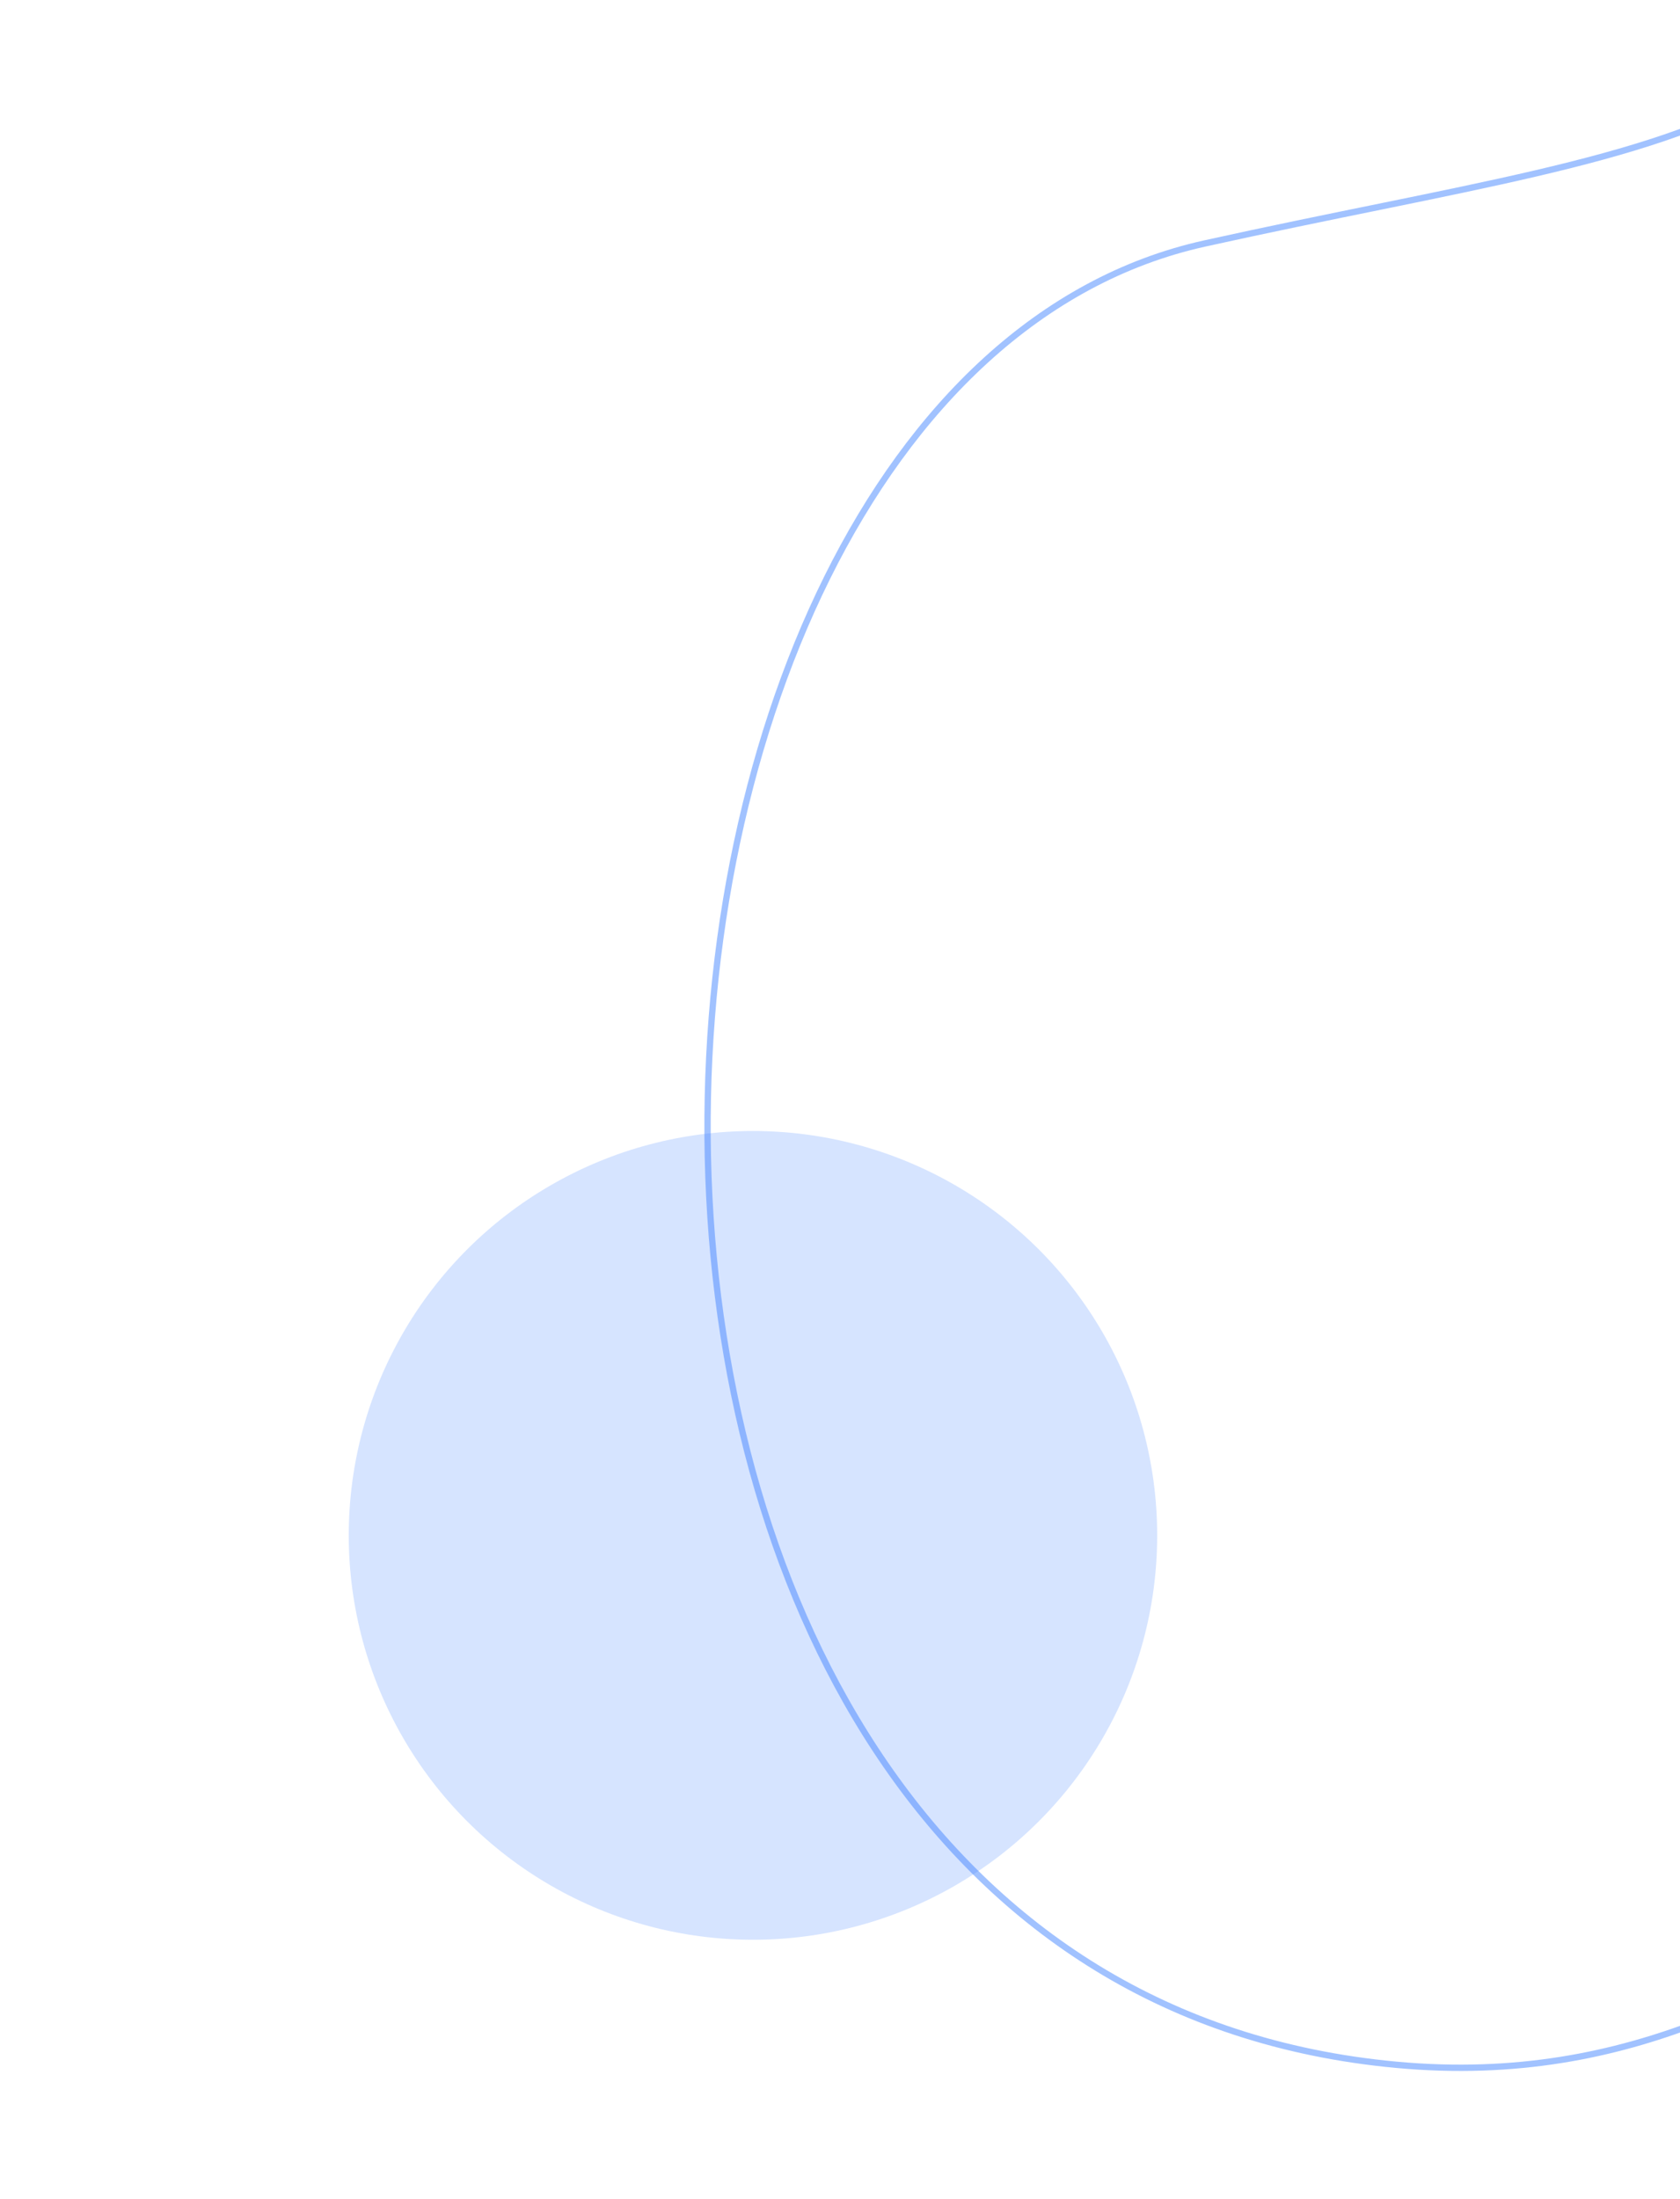<svg xmlns="http://www.w3.org/2000/svg" xmlns:xlink="http://www.w3.org/1999/xlink" width="266" height="348" viewBox="0 0 266 348">
  <defs>
    <clipPath id="clip-path">
      <rect id="Rectángulo_1574" data-name="Rectángulo 1574" width="266" height="348" transform="translate(1654 2692)" fill="#fff" stroke="#707070" stroke-width="1"/>
    </clipPath>
  </defs>
  <g id="Enmascarar_grupo_9849" data-name="Enmascarar grupo 9849" transform="translate(-1654 -2692)" clip-path="url(#clip-path)">
    <g id="Grupo_13623" data-name="Grupo 13623">
      <path id="Trazado_4047" data-name="Trazado 4047" d="M352.679,172.223c1.114,78.461-36.79,75.708-117.312,93.537-104.445,23.12-115.223,274.778,30.327,288.257,76.106,7.046,94.7-67.236,155.414-14.976,73.581,63.328,181.963,38.368,174.844-35.558-3.48-36.171-18.236-71.2,42.418-72.756,108.2-2.767,133.141-113.006-13.424-147.138-114.846-26.743-72.925-77.876-63.14-120.166C585.672,60.372,351.009,55.023,352.679,172.223Z" transform="translate(1609.386 2464.776)" fill="none" stroke="#4487ff" stroke-miterlimit="10" stroke-width="1" opacity="0.5"/>
      <ellipse id="Elipse_80" data-name="Elipse 80" cx="64" cy="64" rx="64" ry="64" transform="translate(1709.22 2871.003)" fill="#4487ff" opacity="0.22"/>
    </g>
  </g>
</svg>
